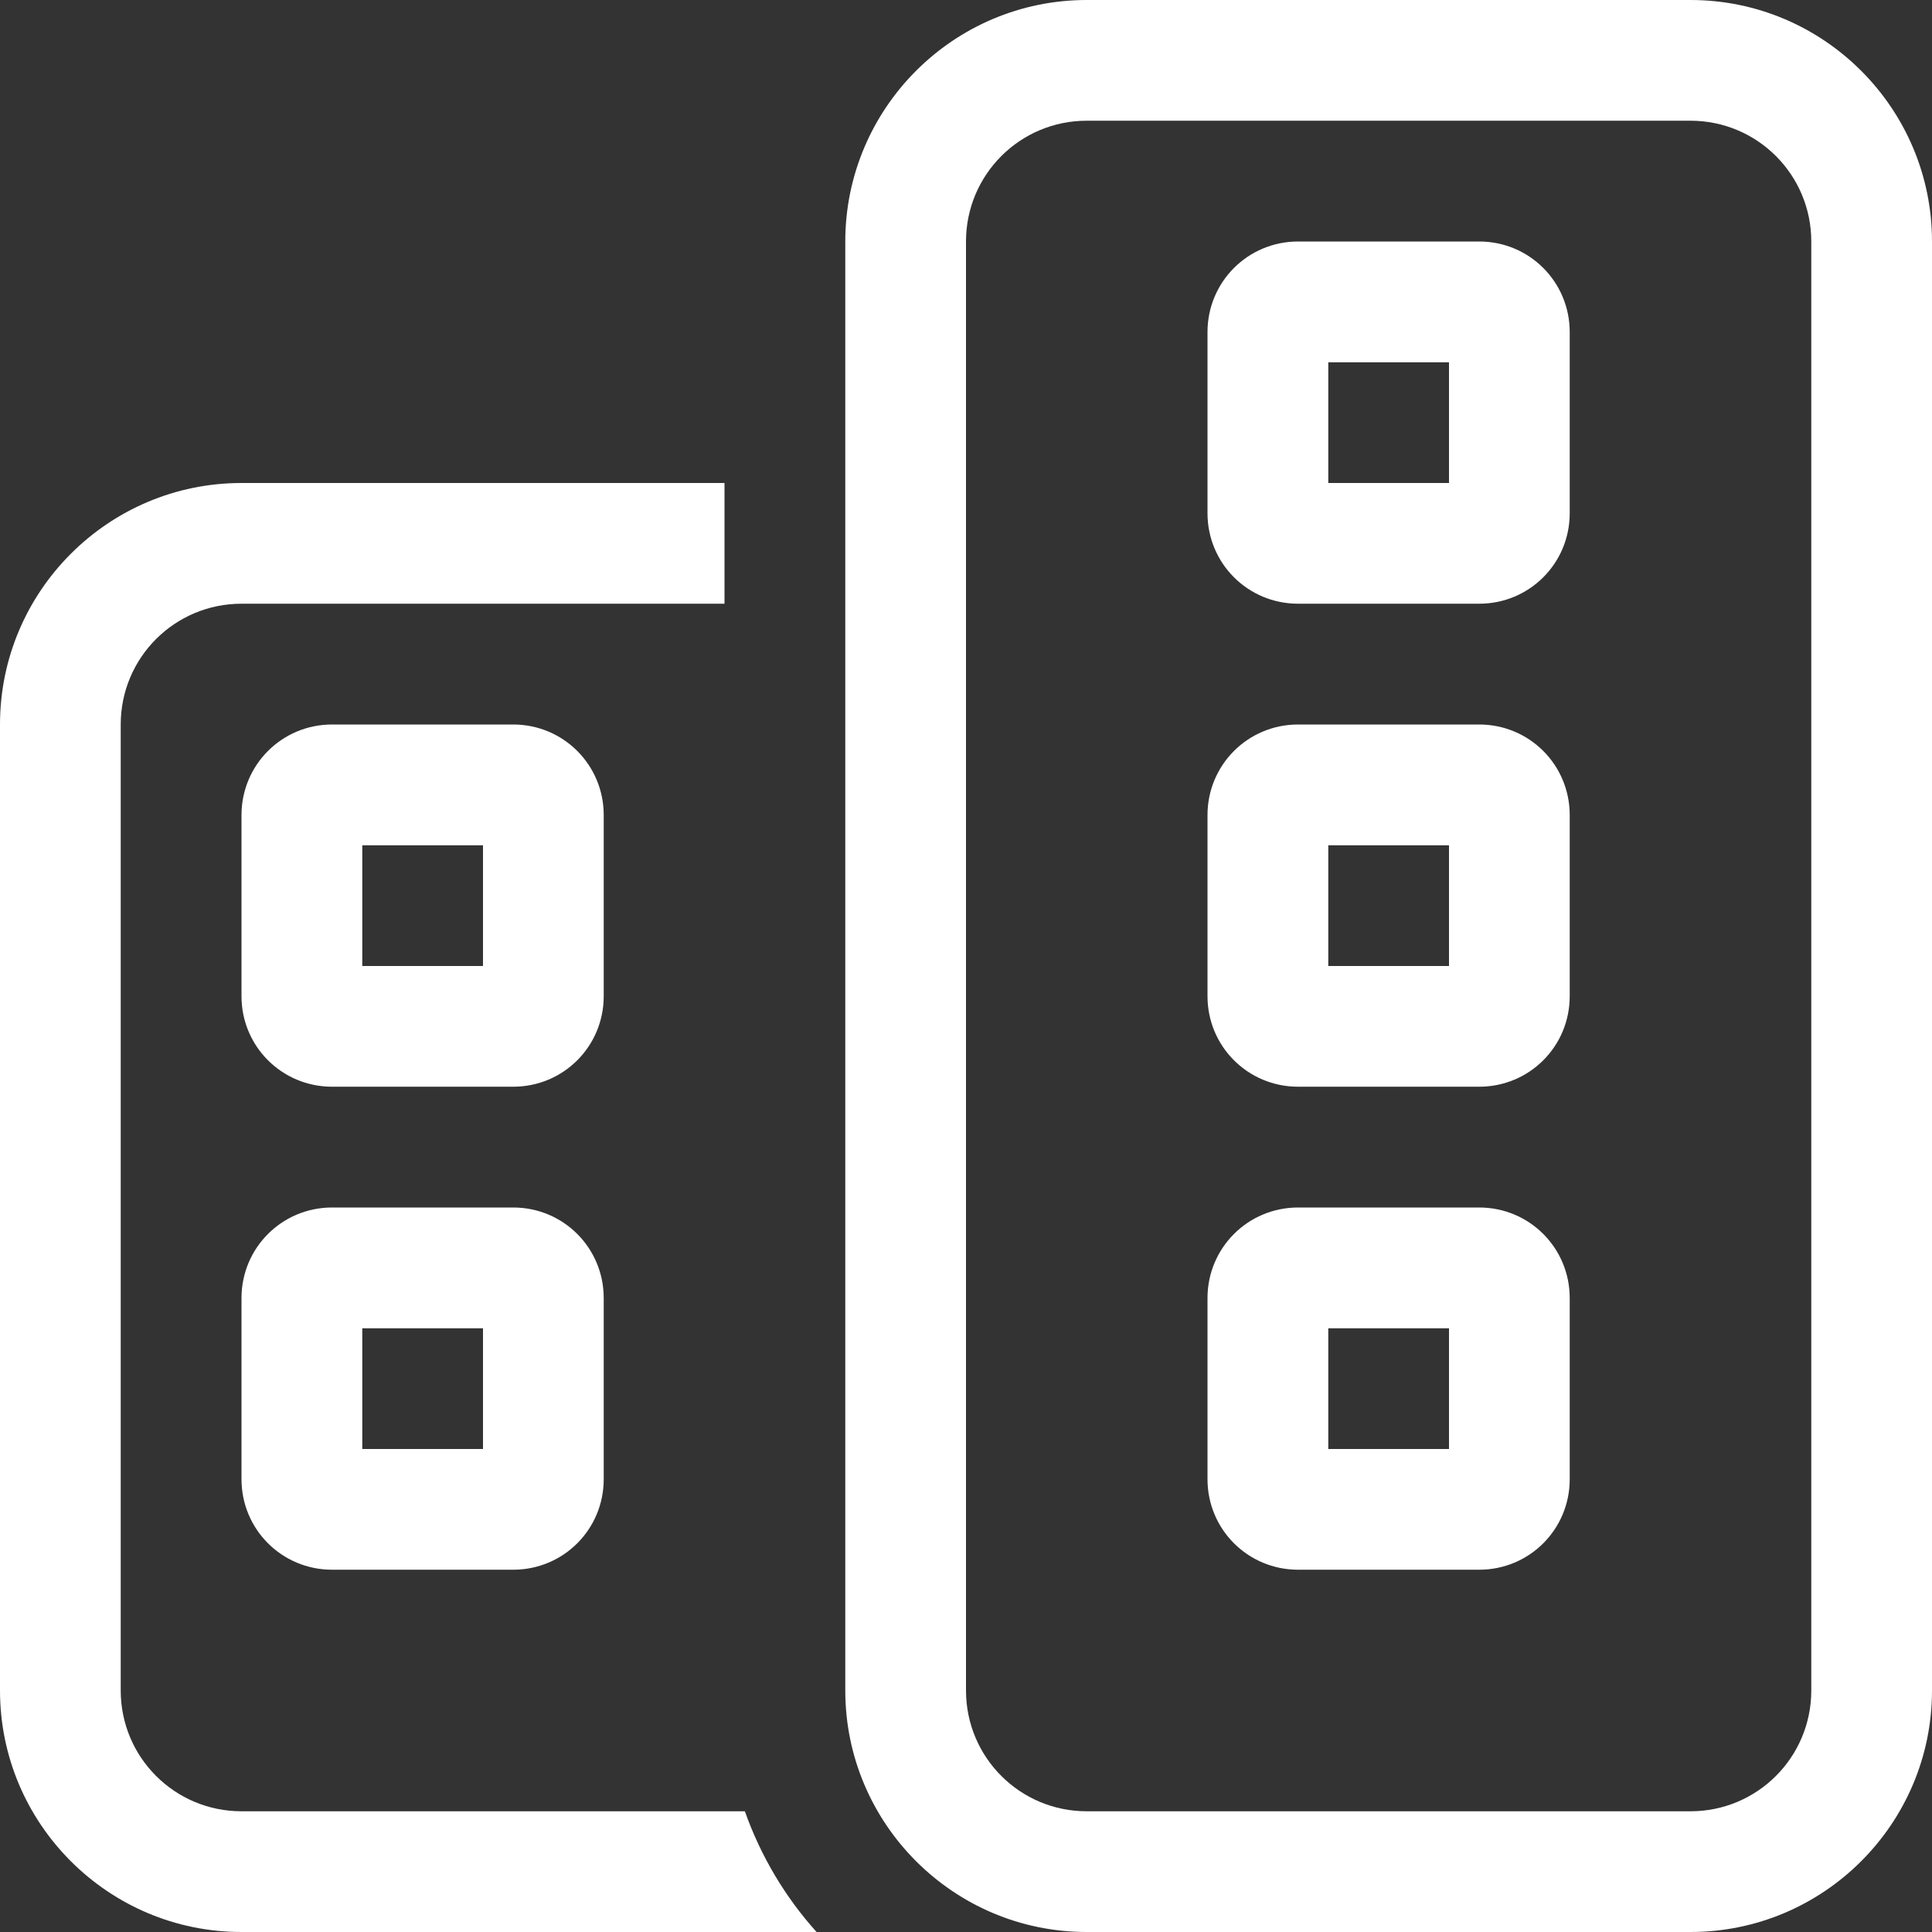 <svg width="33" height="33" viewBox="0 0 33 33" fill="none" xmlns="http://www.w3.org/2000/svg">
<rect x="0" y="0" width="33" height="33" fill="#333333" stroke="none"/>
<g id="buildings-light 1" clip-path="url(#clip0_2350_13025)">
<path id="Vector" d="M28.875 2.062C30.016 2.062 30.938 2.984 30.938 4.125V28.875C30.938 30.016 30.016 30.938 28.875 30.938H18.562C17.422 30.938 16.5 30.016 16.5 28.875V4.125C16.5 2.984 17.422 2.062 18.562 2.062H28.875ZM18.562 0C16.287 0 14.438 1.85 14.438 4.125V28.875C14.438 31.15 16.287 33 18.562 33H28.875C31.15 33 33 31.15 33 28.875V4.125C33 1.85 31.15 0 28.875 0H18.562ZM12.375 8.25H4.125C1.85 8.25 0 10.1 0 12.375V28.875C0 31.15 1.85 33 4.125 33H13.948C13.413 32.407 12.994 31.704 12.723 30.938H4.125C2.984 30.938 2.062 30.016 2.062 28.875V12.375C2.062 11.234 2.984 10.312 4.125 10.312H12.375V8.25ZM5.672 20.625C4.815 20.625 4.125 21.315 4.125 22.172V25.266C4.125 26.123 4.815 26.812 5.672 26.812H8.766C9.623 26.812 10.312 26.123 10.312 25.266V22.172C10.312 21.315 9.623 20.625 8.766 20.625H5.672ZM6.188 24.75V22.688H8.25V24.75H6.188ZM20.625 25.266C20.625 26.123 21.315 26.812 22.172 26.812H25.266C26.123 26.812 26.812 26.123 26.812 25.266V22.172C26.812 21.315 26.123 20.625 25.266 20.625H22.172C21.315 20.625 20.625 21.315 20.625 22.172V25.266ZM22.688 24.75V22.688H24.75V24.75H22.688ZM5.672 12.375C4.815 12.375 4.125 13.065 4.125 13.922V17.016C4.125 17.873 4.815 18.562 5.672 18.562H8.766C9.623 18.562 10.312 17.873 10.312 17.016V13.922C10.312 13.065 9.623 12.375 8.766 12.375H5.672ZM6.188 16.5V14.438H8.25V16.5H6.188ZM20.625 5.672V8.766C20.625 9.623 21.315 10.312 22.172 10.312H25.266C26.123 10.312 26.812 9.623 26.812 8.766V5.672C26.812 4.815 26.123 4.125 25.266 4.125H22.172C21.315 4.125 20.625 4.815 20.625 5.672ZM22.688 6.188H24.75V8.25H22.688V6.188ZM22.172 18.562H25.266C26.123 18.562 26.812 17.873 26.812 17.016V13.922C26.812 13.065 26.123 12.375 25.266 12.375H22.172C21.315 12.375 20.625 13.065 20.625 13.922V17.016C20.625 17.873 21.315 18.562 22.172 18.562ZM22.688 14.438H24.75V16.5H22.688V14.438Z" fill="white"/>
</g>
<defs>
<clipPath id="clip0_2350_13025">
<rect width="33" height="33" fill="white"/>
</clipPath>
</defs>
</svg>
